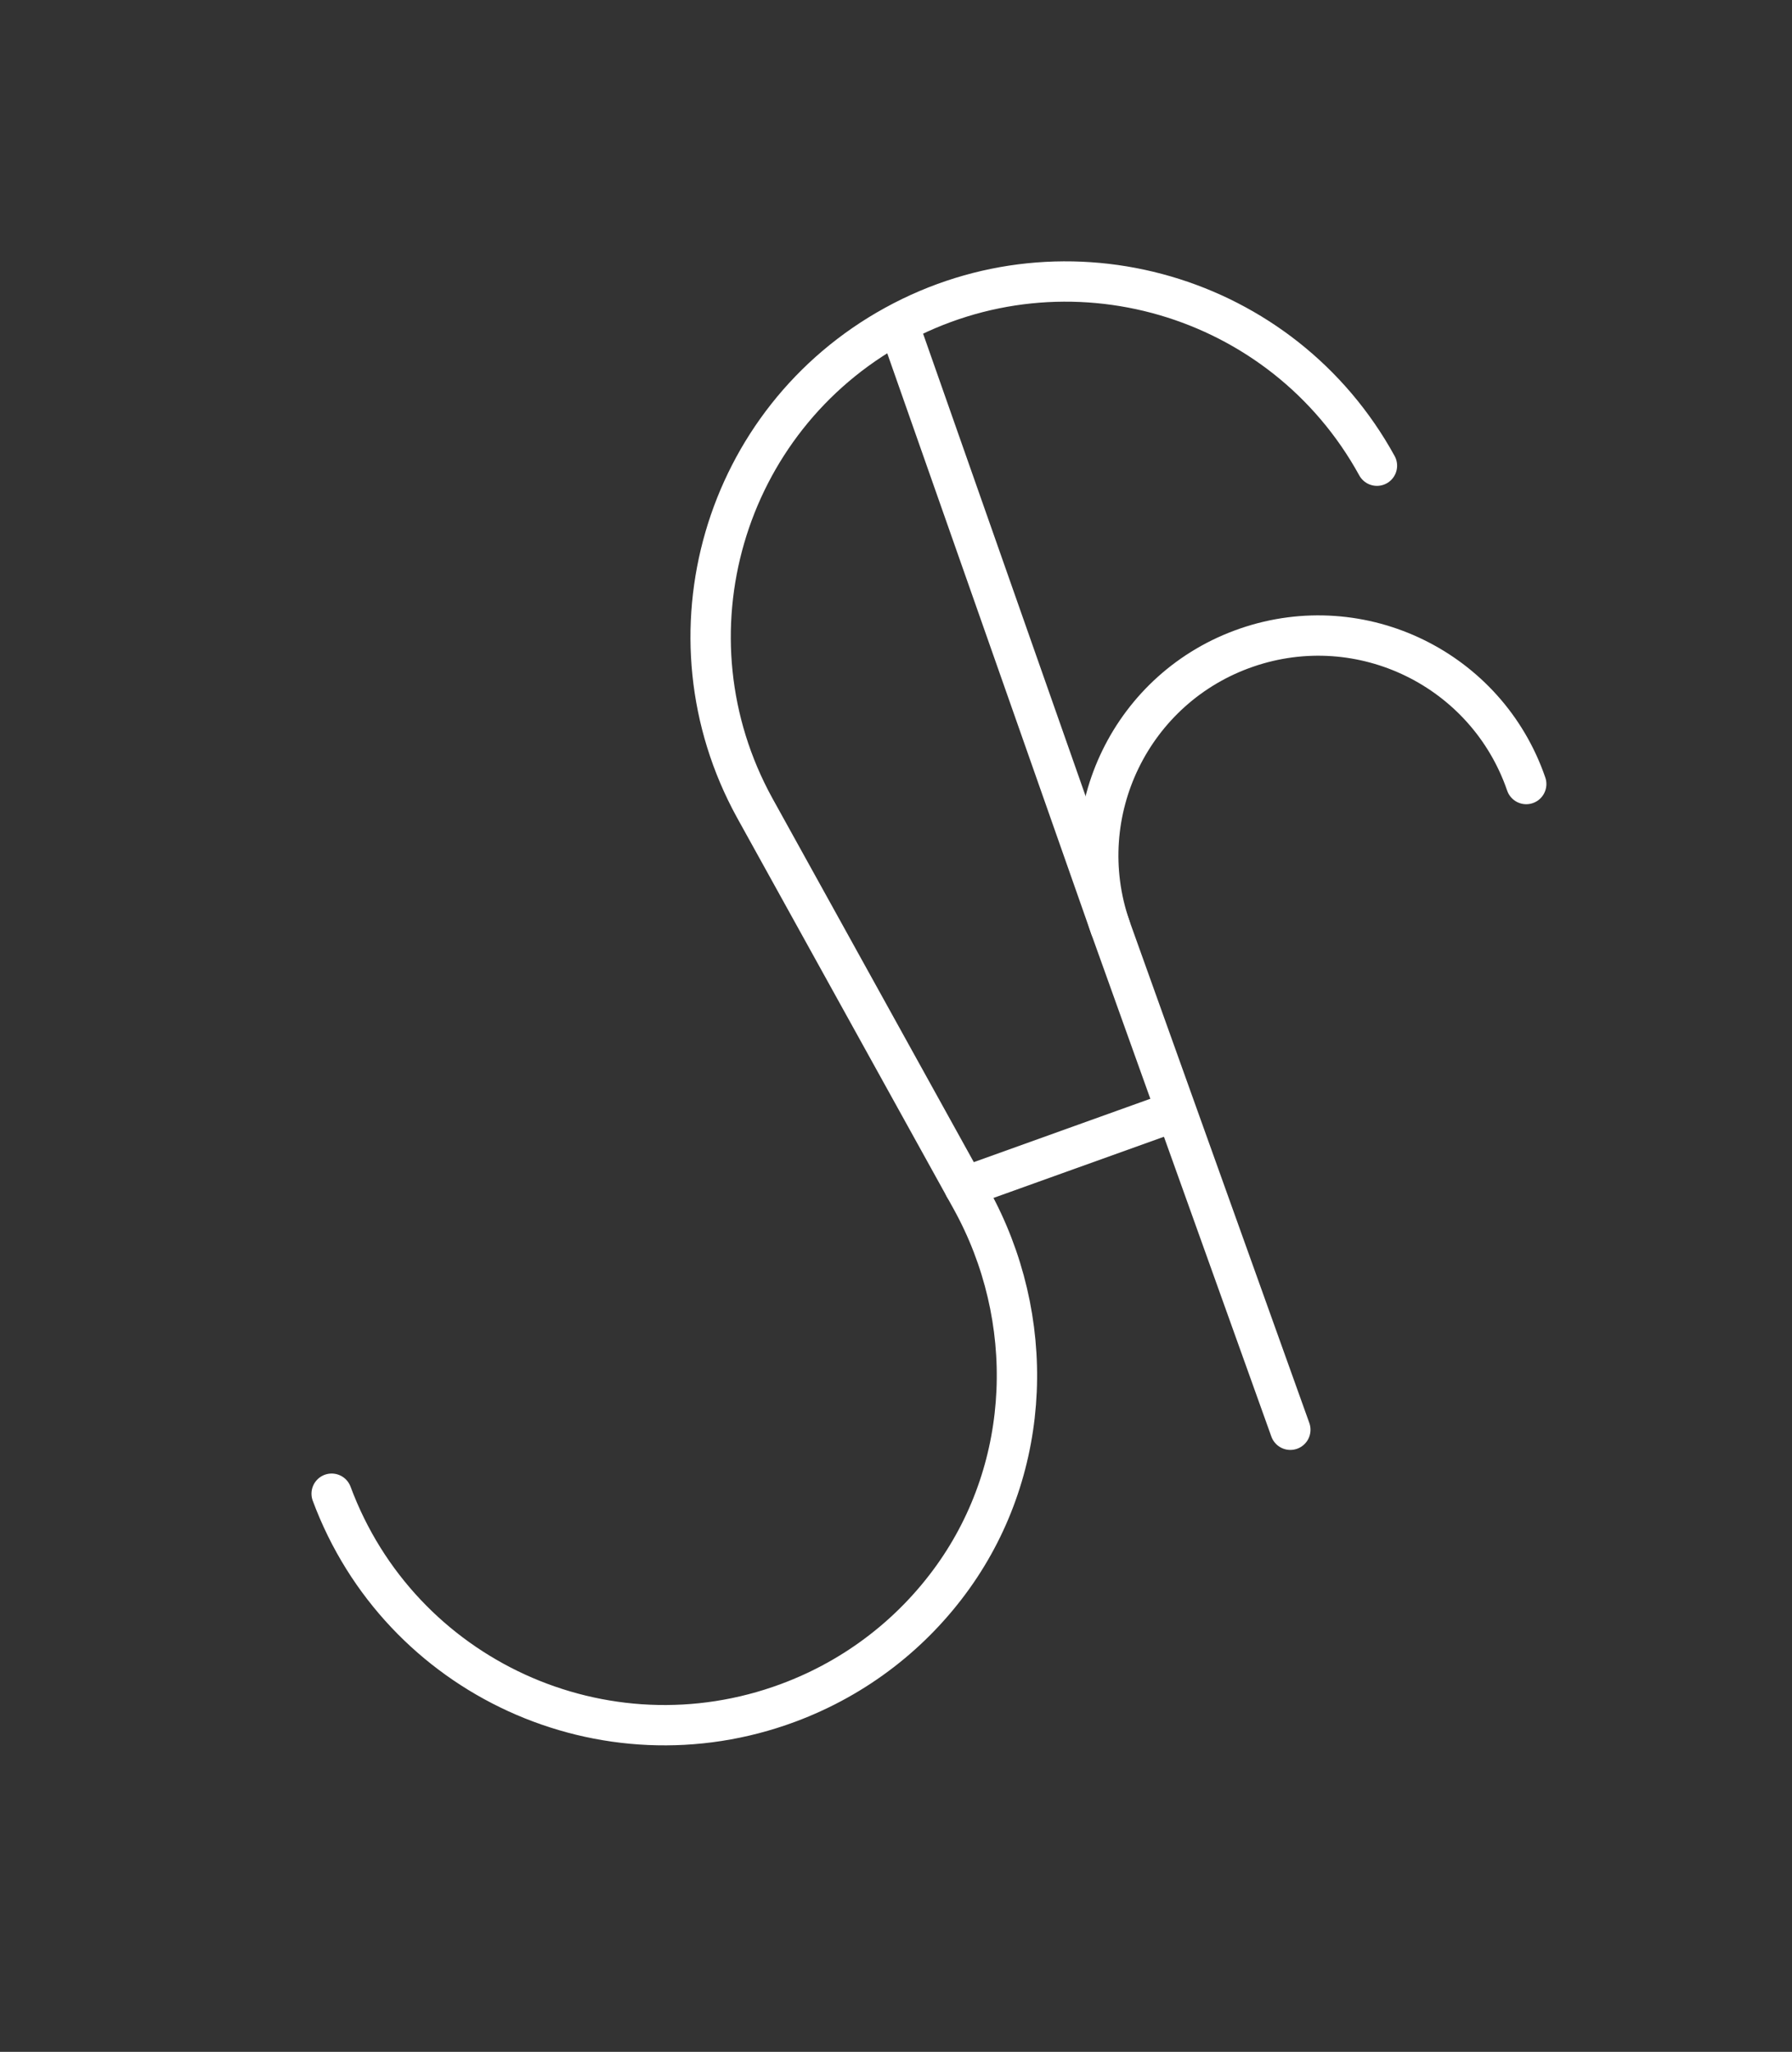 <?xml version="1.0" encoding="UTF-8" standalone="no"?><!DOCTYPE svg PUBLIC "-//W3C//DTD SVG 1.1//EN" "http://www.w3.org/Graphics/SVG/1.1/DTD/svg11.dtd"><svg width="100%" height="100%" viewBox="0 0 463 530" version="1.1" xmlns="http://www.w3.org/2000/svg" xmlns:xlink="http://www.w3.org/1999/xlink" xml:space="preserve" xmlns:serif="http://www.serif.com/" style="fill-rule:evenodd;clip-rule:evenodd;stroke-linecap:round;stroke-miterlimit:10;"><rect x="0" y="0" width="463" height="530" fill="#333333" stroke="none"/><rect id="Mesa-de-trabajo1" serif:id="Mesa de trabajo1" x="0" y="-0" width="462.659" height="529.148" style="fill:none;"/><g><path d="M85.688,385.833c17.654,47.492 70.467,71.675 117.958,54.021c17.804,-6.621 32.337,-18.183 42.612,-32.554c20.458,-28.629 21.717,-66.767 4.683,-97.55l-55.975,-101.108c-24.404,-44.404 -8.188,-100.179 36.225,-124.575c44.408,-24.396 100.175,-8.179 124.571,36.225" style="fill:none;fill-rule:nonzero;stroke:#fff;stroke-width:10.42px;"/><path d="M333.386,369.314l-46.525,-129.829c-10.208,-29.675 5.575,-62.012 35.25,-72.212c29.675,-10.217 62.012,5.575 72.221,35.25" style="fill:none;fill-rule:nonzero;stroke:#fff;stroke-width:10.42px;"/><path d="M249.185,306.589l53.904,-19.342" style="fill:none;fill-rule:nonzero;stroke:#fff;stroke-width:10.42px;"/><path d="M286.861,239.486l-54.642,-155.458" style="fill:none;fill-rule:nonzero;stroke:#fff;stroke-width:10.42px;"/></g></svg>